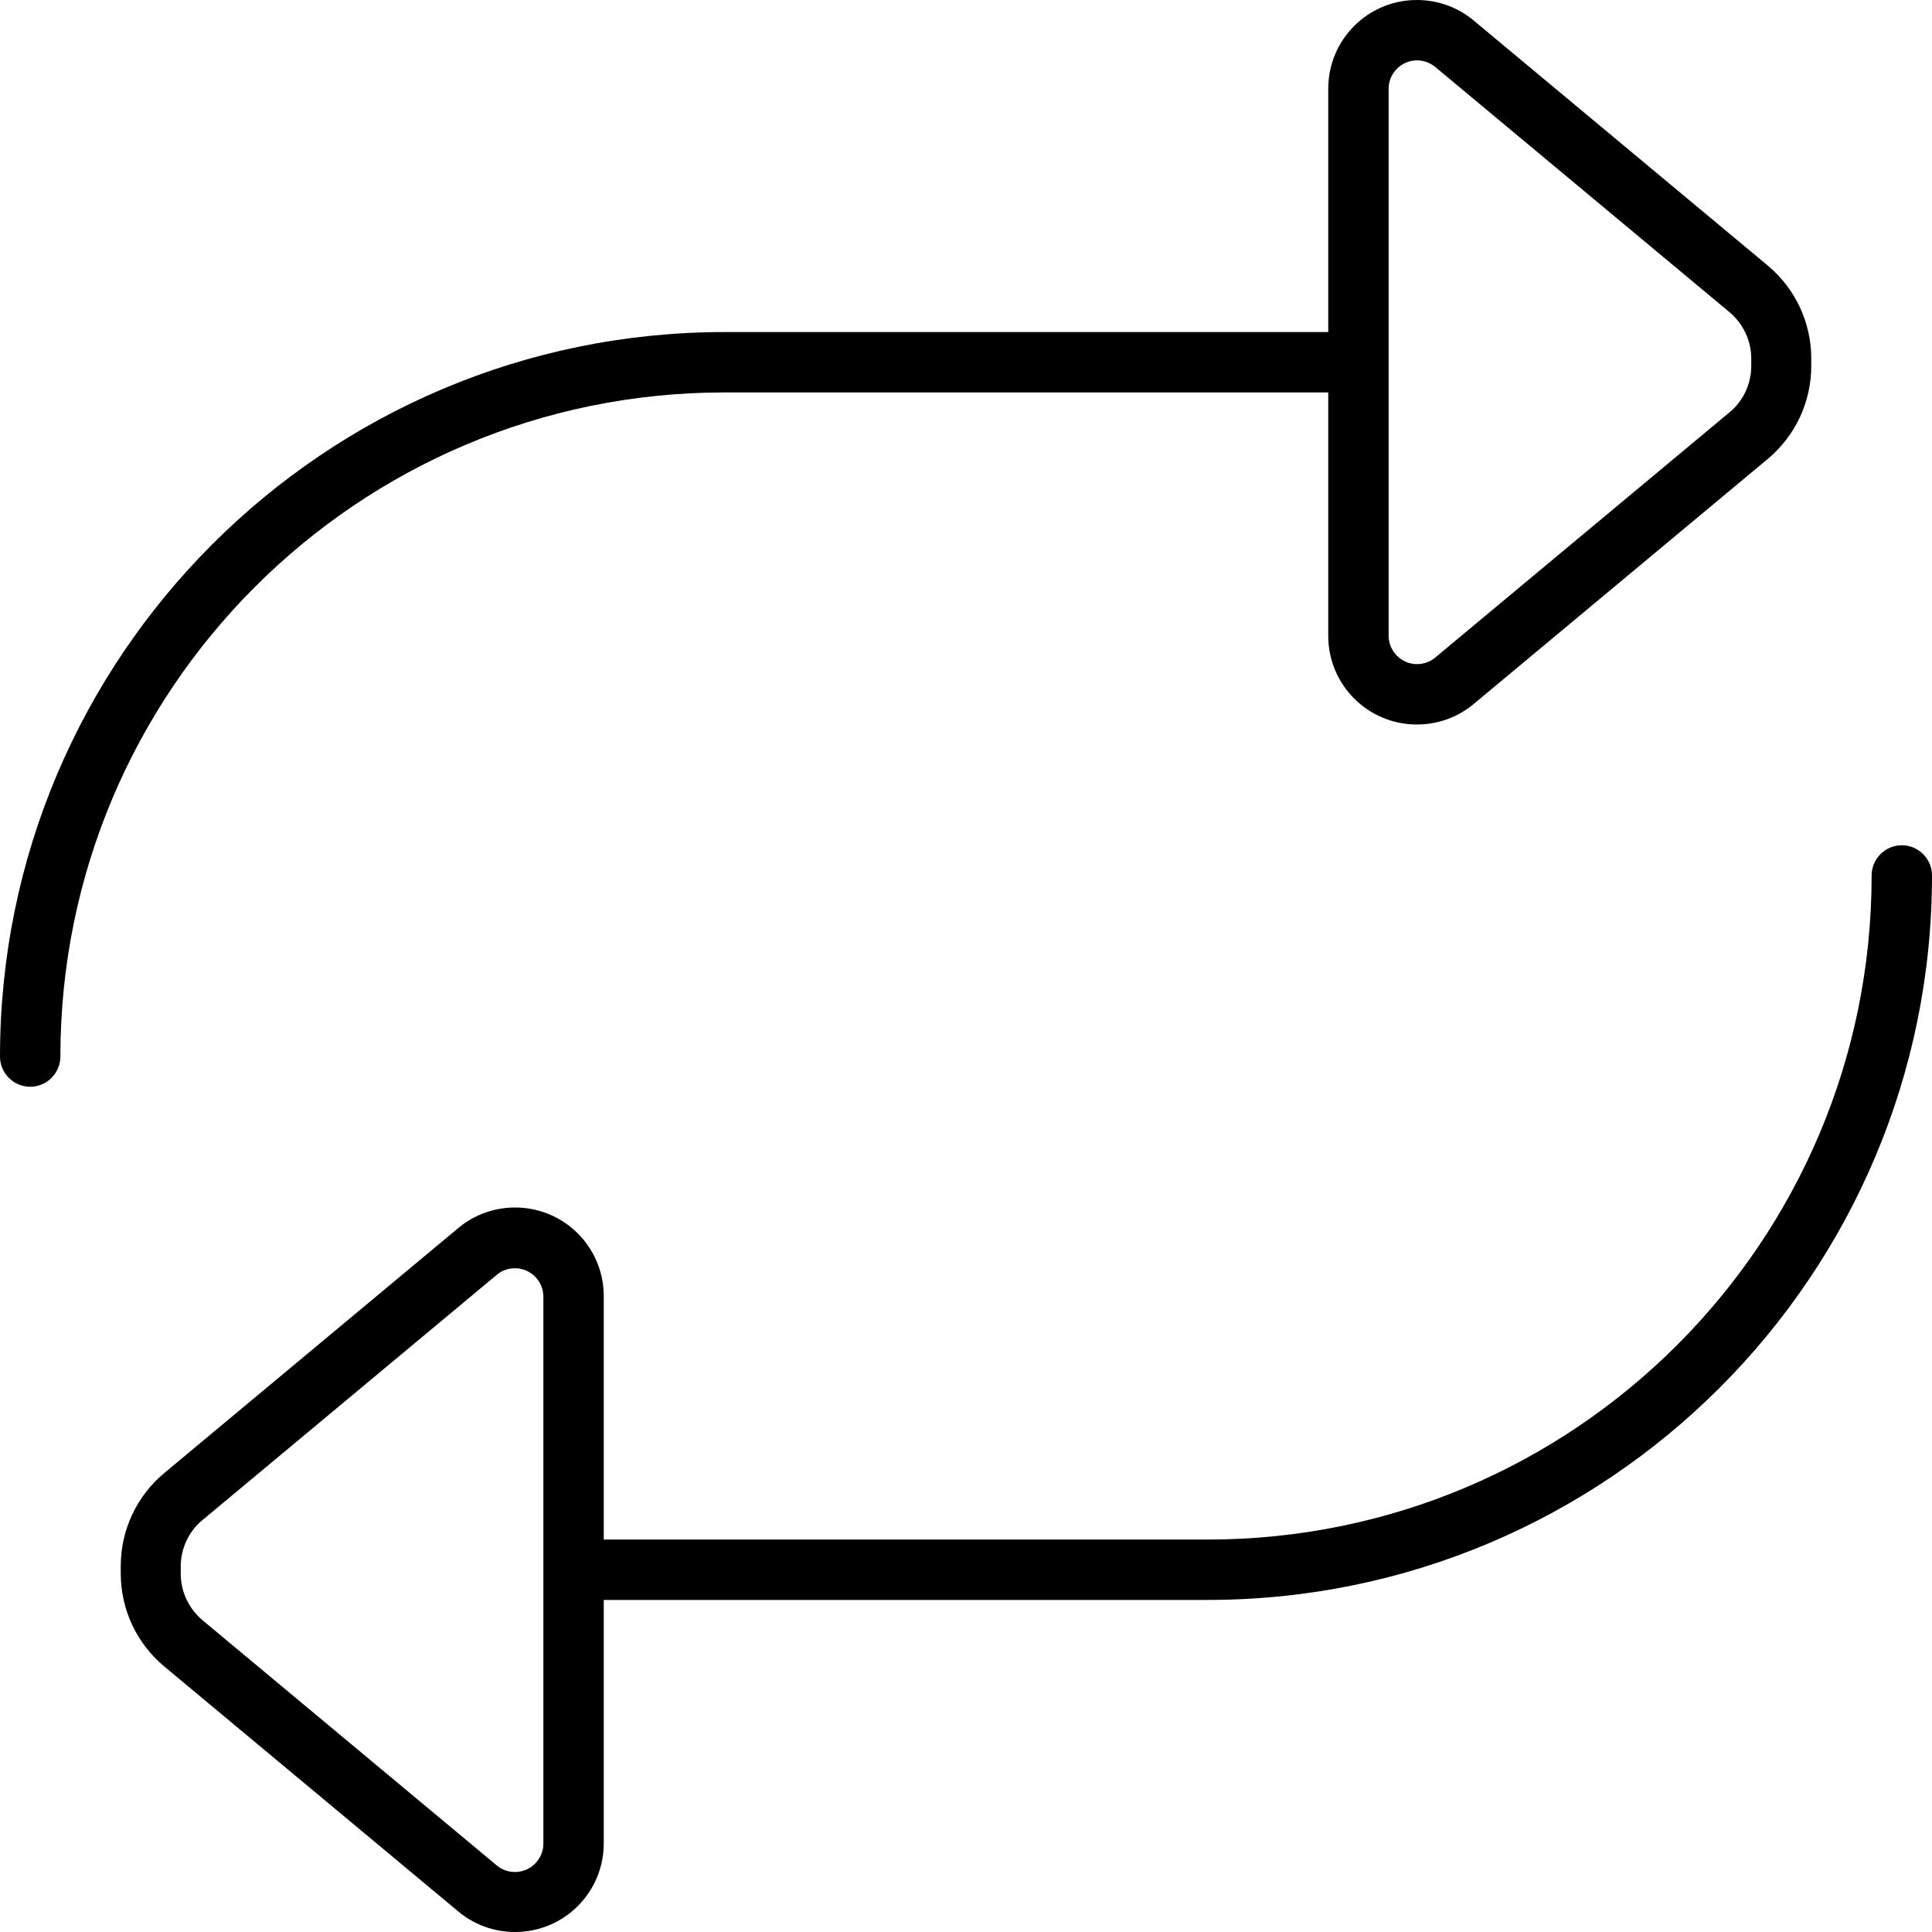 <svg xmlns="http://www.w3.org/2000/svg" viewBox="0 0 512 512"><!--! Font Awesome Pro 7.0.0 by @fontawesome - https://fontawesome.com License - https://fontawesome.com/license (Commercial License) Copyright 2025 Fonticons, Inc. --><path fill="currentColor" d="M368 168.5l0-145c0-4.1 3.4-7.5 7.5-7.5 1.8 0 3.4 .6 4.8 1.7l78 65c3.6 3 5.8 7.5 5.8 12.3l0 2c0 4.7-2.1 9.3-5.8 12.3l-78 65c-1.3 1.1-3 1.7-4.8 1.7-4.1 0-7.5-3.4-7.5-7.5zm-16-145l0 64.5-160 0c-106 0-192 86-192 192 0 4.4 3.6 8 8 8s8-3.6 8-8c0-97.2 78.8-176 176-176l160 0 0 64.5c0 13 10.5 23.5 23.5 23.5 5.5 0 10.8-1.9 15-5.4l78-65c7.3-6.1 11.5-15.1 11.5-24.6l0-2c0-9.5-4.2-18.5-11.5-24.6l-78-65c-4.2-3.5-9.5-5.4-15-5.4-13 0-23.5 10.5-23.5 23.5zM144 415.9c0 0 0 0 0 .1s0 0 0 .1l0 72.5c0 4.1-3.4 7.5-7.5 7.5-1.8 0-3.5-.6-4.8-1.7l-78-65c-3.6-3-5.8-7.5-5.8-12.3l0-2c0-4.7 2.1-9.3 5.8-12.3l78-65c1.3-1.1 3-1.7 4.8-1.7 4.1 0 7.5 3.4 7.5 7.5l0 72.5zm16-7.9l0-64.5c0-13-10.5-23.5-23.5-23.5-5.5 0-10.8 1.9-15 5.4l-78 65C36.2 396.5 32 405.5 32 415l0 2c0 9.5 4.2 18.5 11.5 24.6l78 65c4.2 3.5 9.5 5.4 15 5.4 13 0 23.5-10.5 23.5-23.5l0-64.5 160 0c106 0 192-86 192-192 0-4.4-3.6-8-8-8s-8 3.6-8 8c0 97.2-78.8 176-176 176l-160 0z"/></svg>
